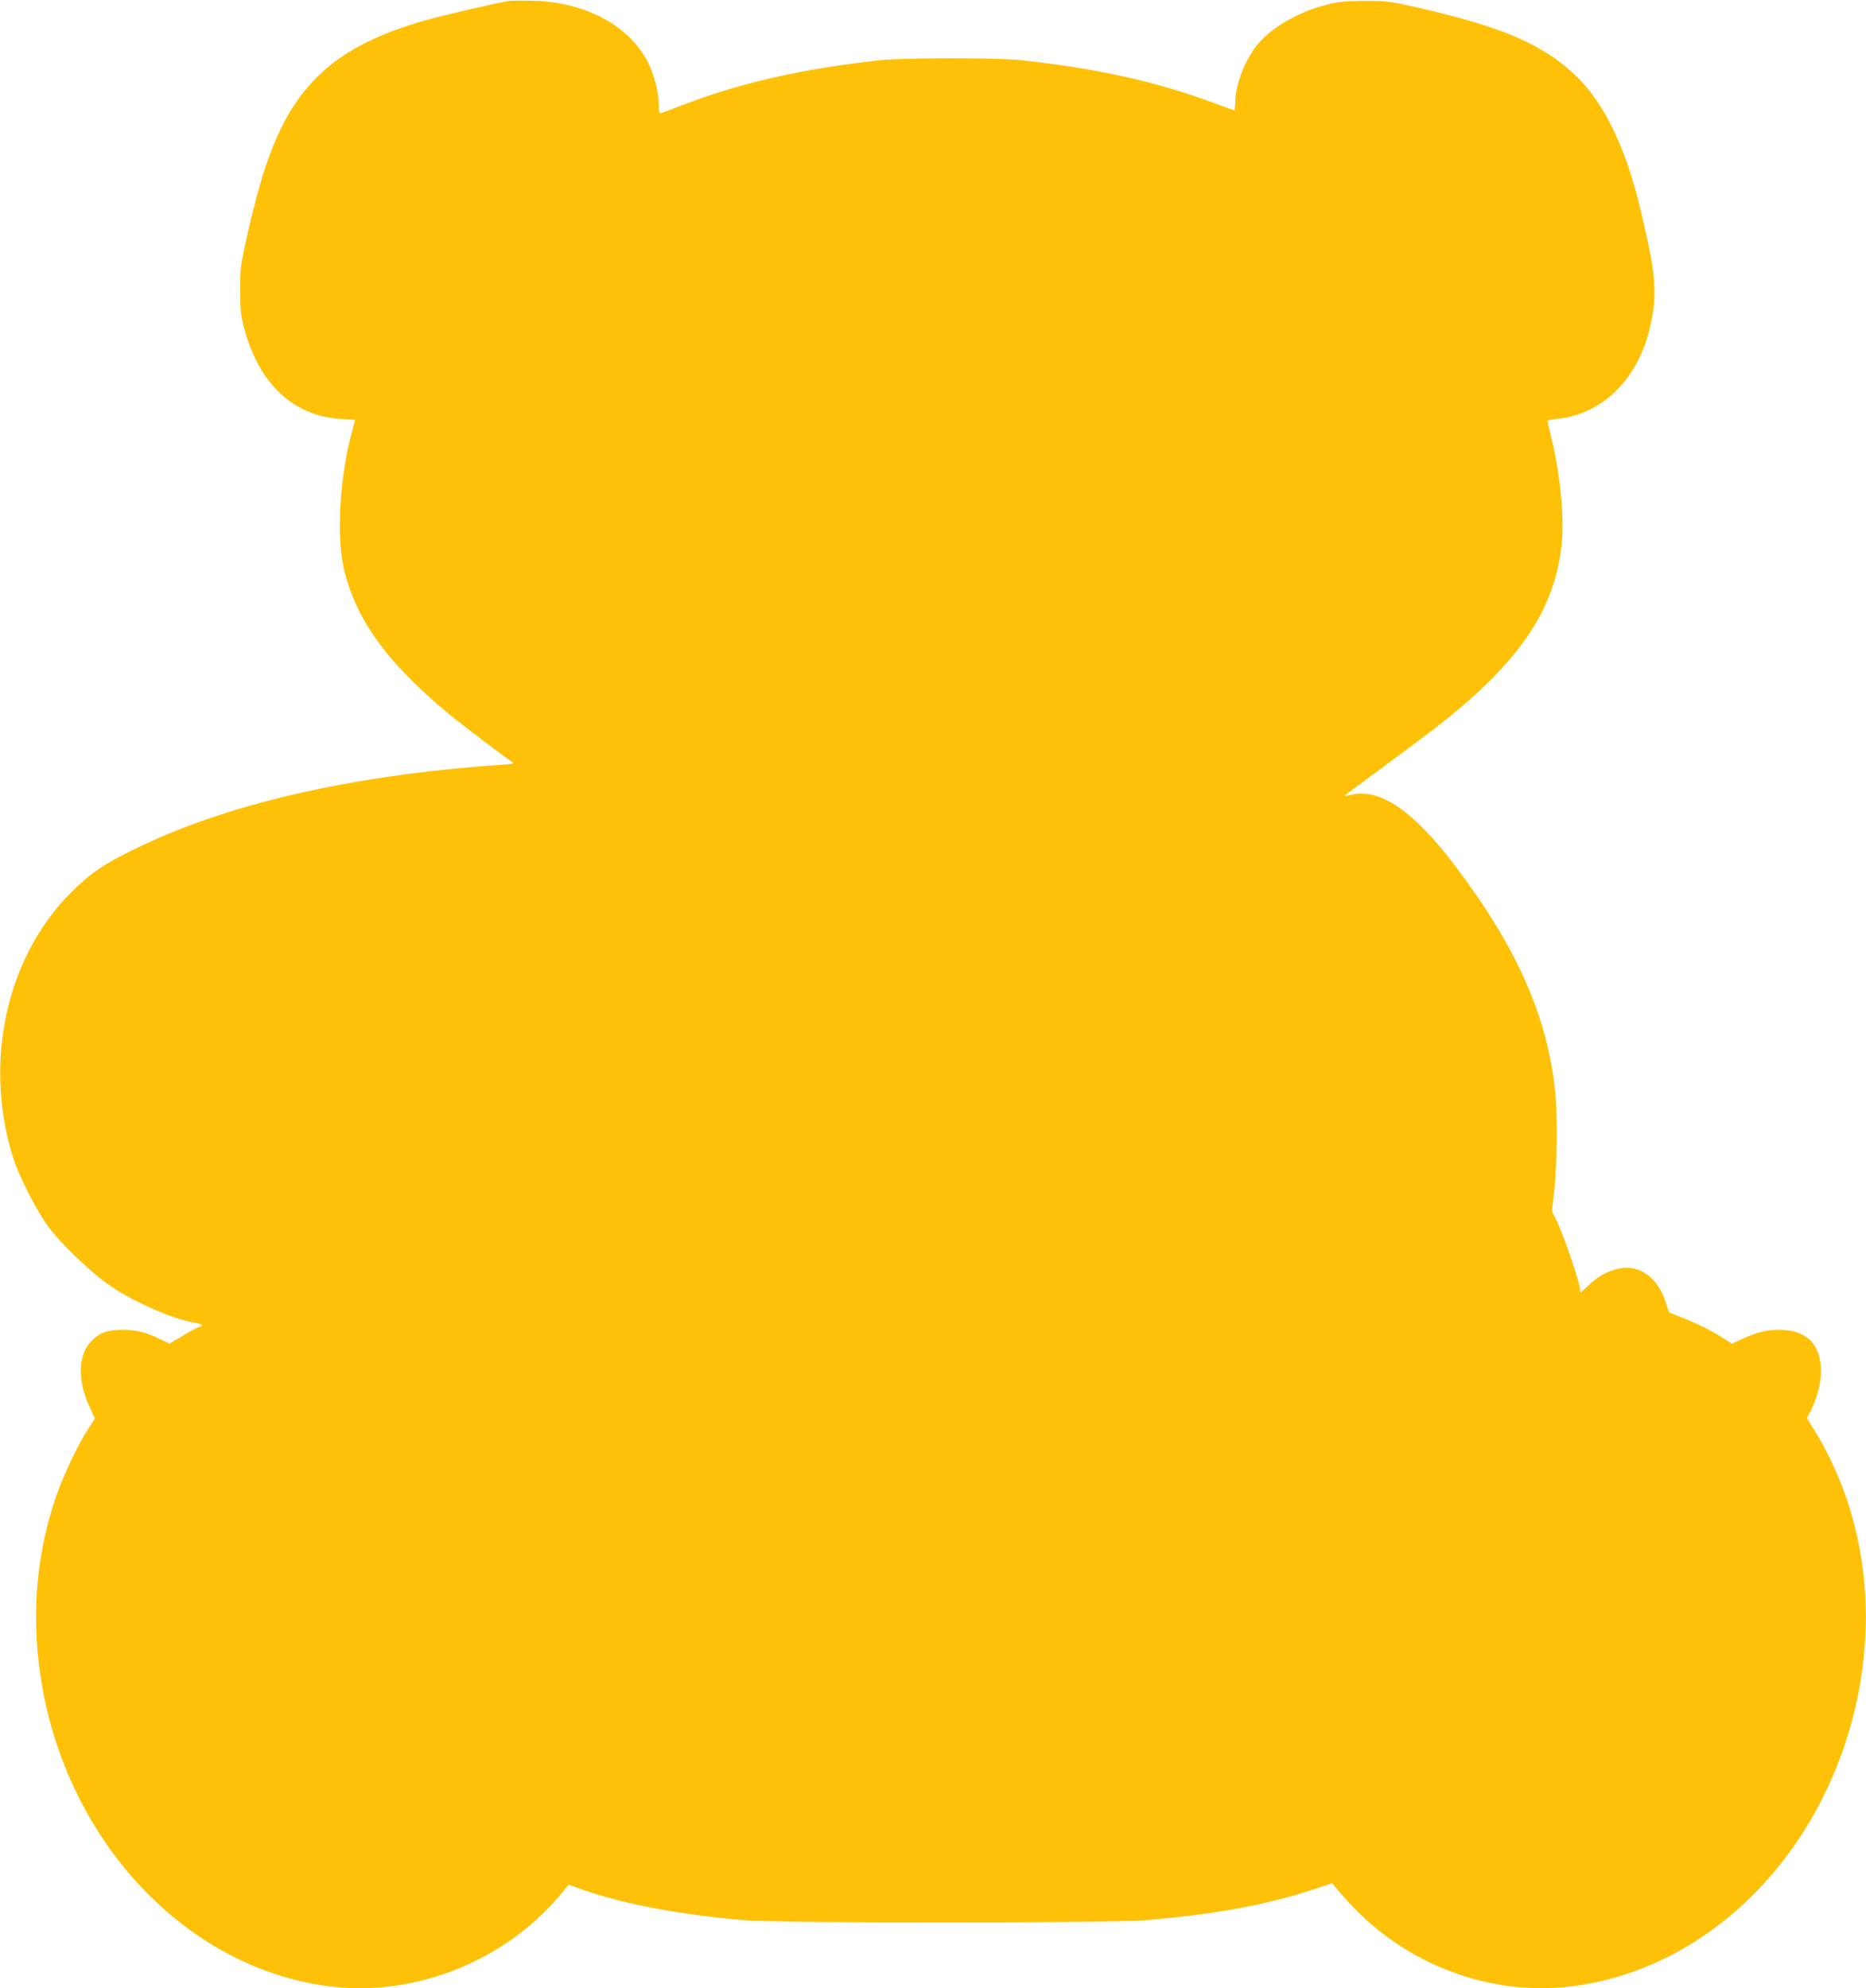 <?xml version="1.0" standalone="no"?>
<!DOCTYPE svg PUBLIC "-//W3C//DTD SVG 20010904//EN"
 "http://www.w3.org/TR/2001/REC-SVG-20010904/DTD/svg10.dtd">
<svg version="1.0" xmlns="http://www.w3.org/2000/svg"
 width="1201pt" height="1280pt" viewBox="0 0 1201 1280"
 preserveAspectRatio="xMidYMid meet">
<g transform="translate(0,1280) scale(0.1,-0.1)"
fill="#ffc107" stroke="none">
<path d="M3275 12794 c-82 -13 -450 -99 -556 -130 -526 -153 -796 -382 -969
-824 -55 -141 -100 -298 -157 -547 -45 -198 -47 -215 -47 -358 0 -125 4 -165
23 -239 95 -365 317 -575 627 -593 l90 -6 -23 -86 c-77 -285 -98 -662 -50
-871 77 -329 277 -605 677 -937 79 -65 346 -268 400 -304 24 -16 21 -17 -75
-23 -967 -68 -1773 -255 -2365 -550 -167 -83 -238 -129 -334 -215 -100 -92
-171 -174 -243 -283 -277 -420 -347 -977 -188 -1483 38 -120 155 -348 229
-446 76 -101 241 -262 364 -354 146 -110 430 -238 575 -260 26 -4 47 -11 47
-16 0 -5 -6 -9 -13 -9 -6 0 -54 -25 -104 -55 l-92 -55 -72 35 c-91 44 -164 58
-259 53 -85 -5 -123 -21 -174 -74 -86 -89 -88 -257 -5 -431 l30 -64 -46 -72
c-65 -100 -155 -291 -203 -427 -136 -394 -166 -815 -87 -1246 188 -1024 958
-1812 1870 -1914 534 -59 1095 165 1449 578 l66 79 96 -34 c269 -93 626 -160
1044 -195 224 -19 2339 -18 2565 0 454 38 788 99 1095 201 l114 38 21 -26 c11
-14 49 -57 84 -96 372 -407 920 -611 1452 -540 829 110 1534 779 1785 1694
180 657 96 1334 -232 1874 l-54 88 24 47 c40 79 66 179 66 252 0 167 -82 259
-240 268 -93 5 -159 -8 -259 -54 l-74 -34 -61 39 c-79 49 -160 90 -263 130
l-81 33 -22 67 c-46 143 -146 226 -265 219 -78 -5 -156 -42 -226 -108 -29 -28
-55 -50 -56 -50 -2 0 -3 6 -3 14 0 46 -108 363 -157 460 l-25 49 16 139 c18
160 21 491 5 636 -52 481 -243 915 -632 1433 -281 375 -503 525 -696 469 -19
-5 -30 -6 -25 -1 5 5 133 100 284 212 357 262 497 376 651 529 282 280 423
547 459 866 20 174 -7 460 -66 698 -13 54 -24 102 -24 106 0 4 29 10 65 14
282 29 509 247 589 567 57 228 48 350 -59 795 -95 394 -235 678 -417 851 -211
198 -465 308 -995 430 -202 46 -212 47 -363 47 -134 -1 -168 -5 -255 -28 -185
-49 -363 -157 -447 -272 -75 -103 -128 -251 -128 -356 0 -26 -3 -48 -6 -48 -3
0 -65 22 -137 49 -366 136 -737 218 -1227 273 -152 17 -765 17 -920 0 -489
-54 -890 -144 -1250 -282 -74 -29 -143 -54 -152 -57 -16 -5 -18 2 -18 54 0 76
-30 194 -68 269 -121 238 -401 390 -737 399 -71 2 -143 1 -160 -1z"/>
</g>
</svg>
